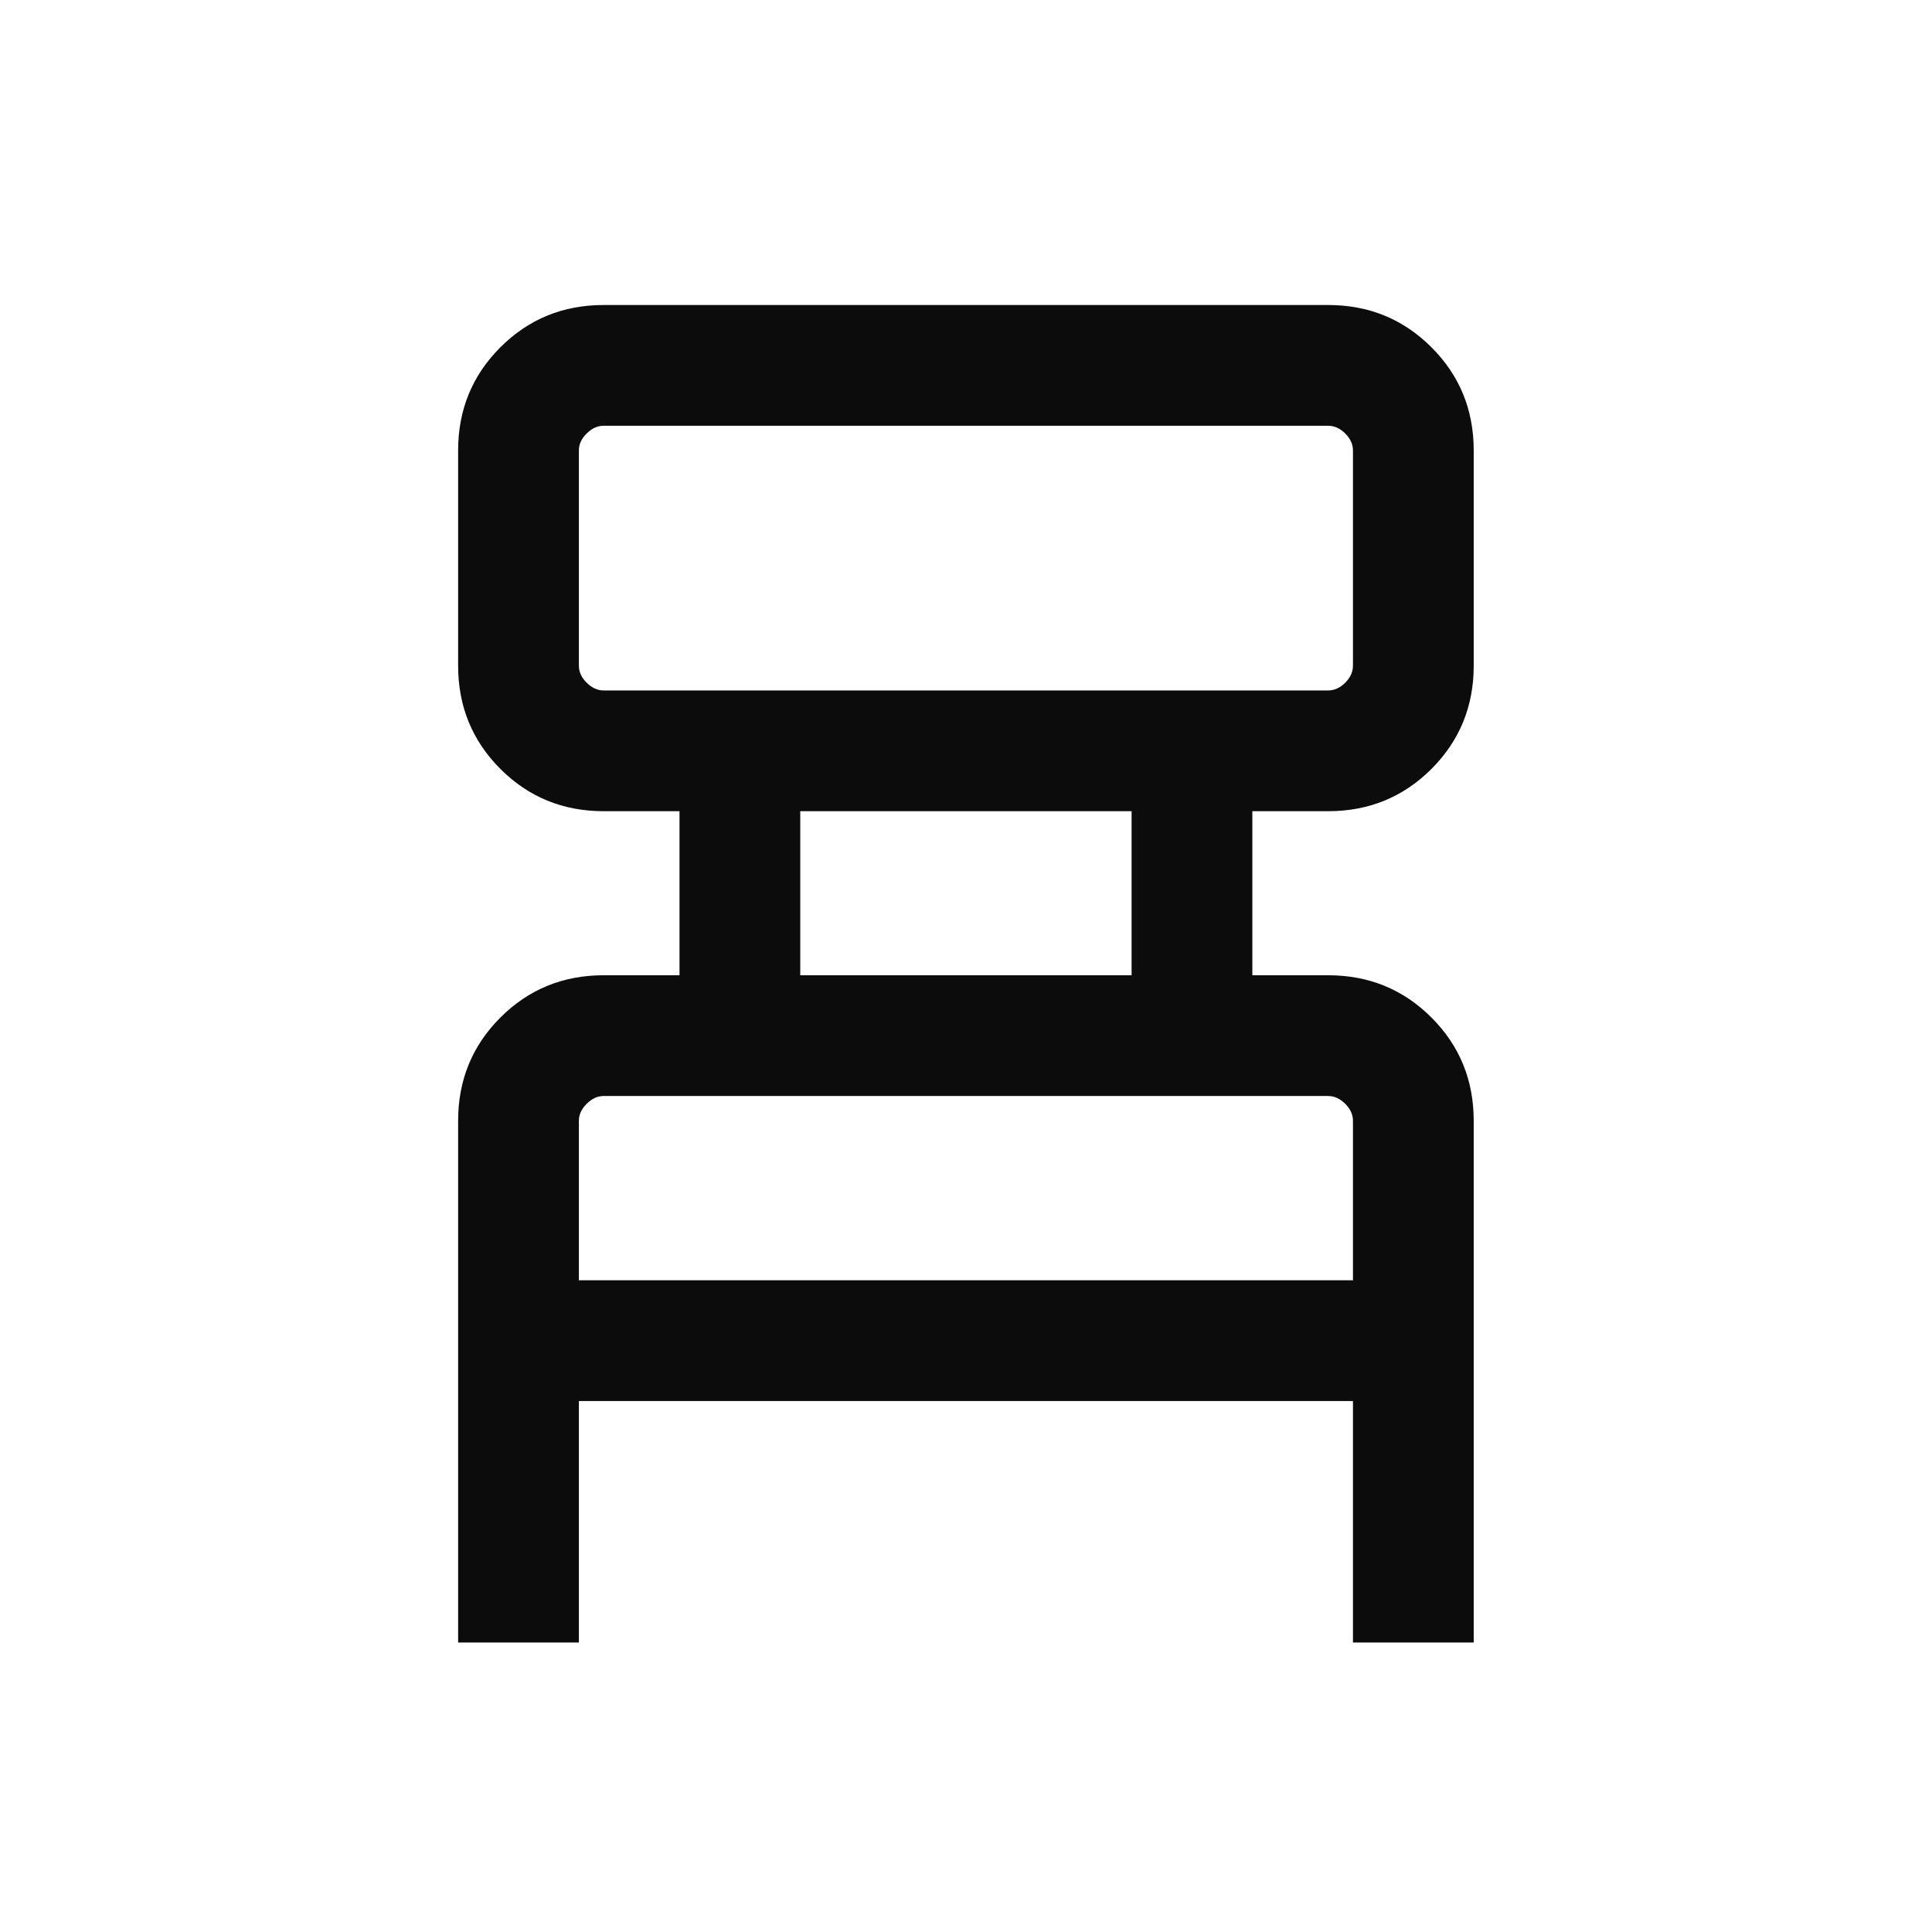 <svg xmlns="http://www.w3.org/2000/svg"   viewBox="0 0 24 24" fill="none">
                  <g>
                    <path d="M5.691 20.404V13.923C5.691 13.418 5.866 12.99 6.216 12.64C6.566 12.29 6.994 12.115 7.499 12.115H8.441V10.077H7.499C6.994 10.077 6.566 9.902 6.216 9.552C5.866 9.202 5.691 8.774 5.691 8.269V5.596C5.691 5.091 5.866 4.664 6.216 4.314C6.566 3.964 6.994 3.789 7.499 3.789H16.499C17.004 3.789 17.432 3.964 17.782 4.314C18.132 4.664 18.307 5.091 18.307 5.596V8.269C18.307 8.774 18.132 9.202 17.782 9.552C17.432 9.902 17.004 10.077 16.499 10.077H15.557V12.115H16.499C17.004 12.115 17.432 12.29 17.782 12.64C18.132 12.99 18.307 13.418 18.307 13.923V20.404H16.807V17.404H7.191V20.404H5.691ZM7.499 8.577H16.499C16.576 8.577 16.646 8.545 16.711 8.481C16.775 8.417 16.807 8.346 16.807 8.269V5.596C16.807 5.519 16.775 5.449 16.711 5.385C16.646 5.321 16.576 5.289 16.499 5.289H7.499C7.422 5.289 7.352 5.321 7.288 5.385C7.223 5.449 7.191 5.519 7.191 5.596V8.269C7.191 8.346 7.223 8.417 7.288 8.481C7.352 8.545 7.422 8.577 7.499 8.577ZM9.941 12.115H14.057V10.077H9.941V12.115ZM7.191 15.904H16.807V13.923C16.807 13.846 16.775 13.776 16.711 13.712C16.646 13.648 16.576 13.615 16.499 13.615H7.499C7.422 13.615 7.352 13.648 7.288 13.712C7.223 13.776 7.191 13.846 7.191 13.923V15.904Z" fill="#0D0C0C"/>
                  </g>
                </svg> 